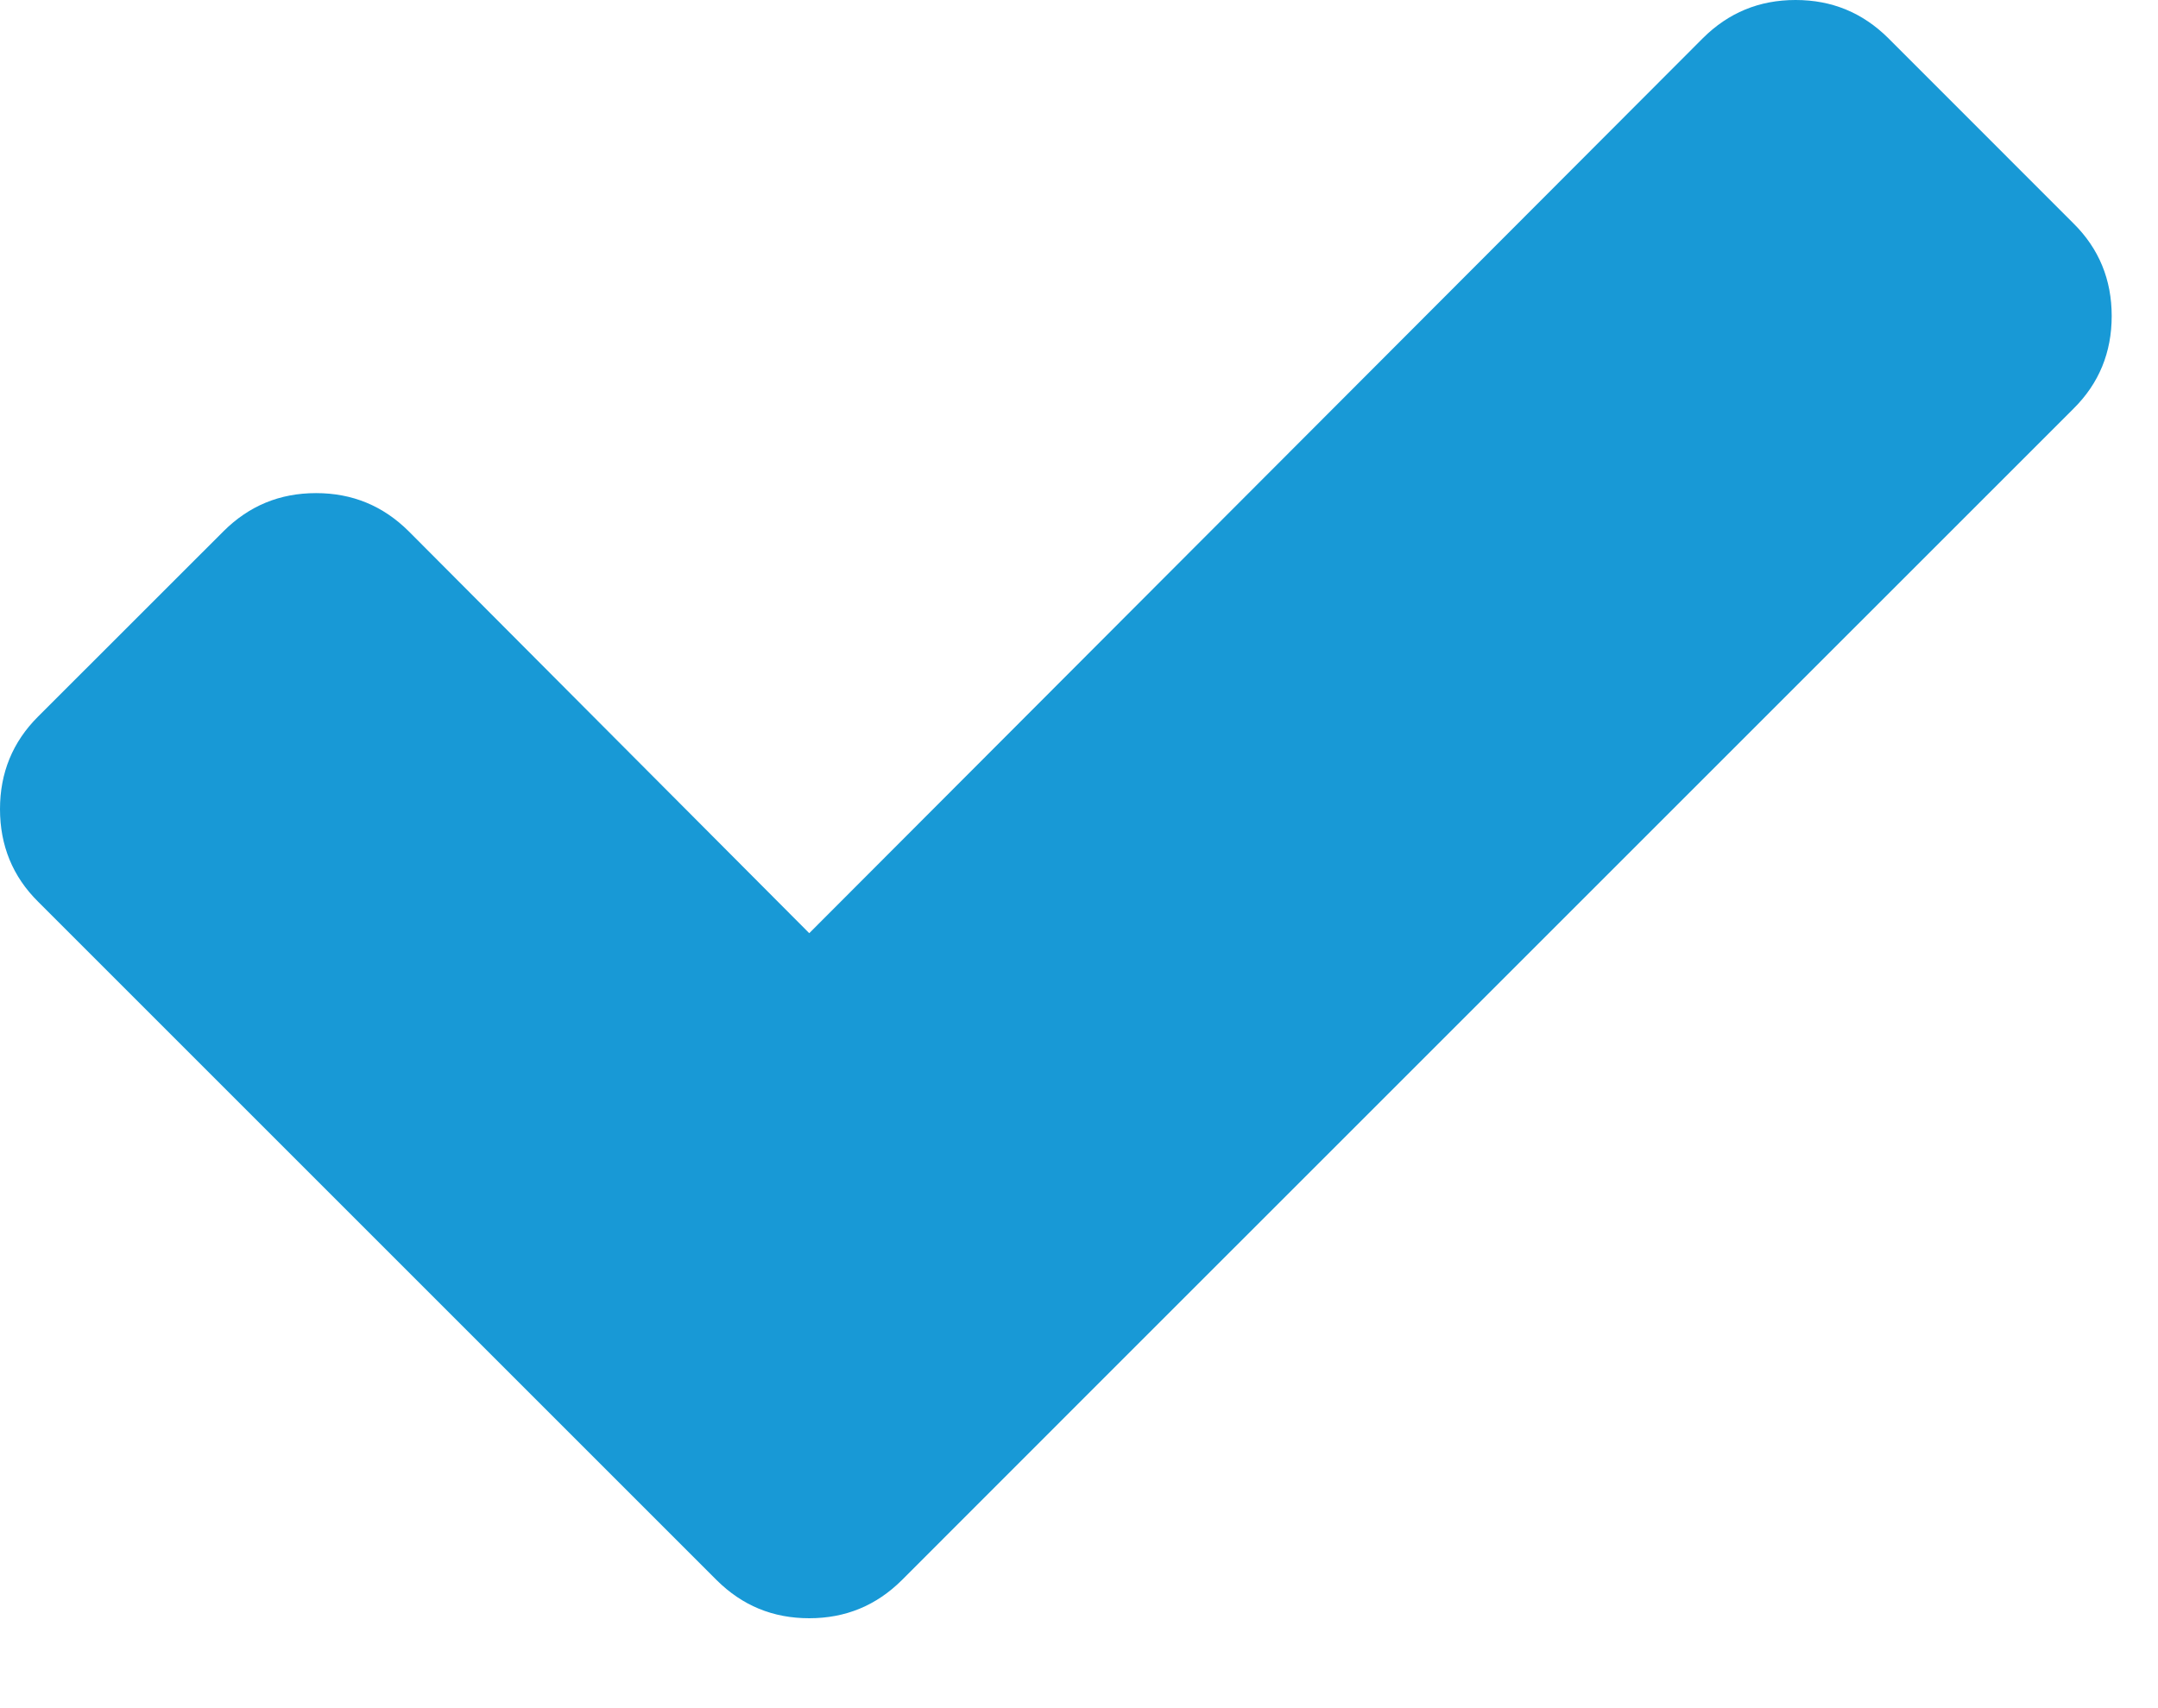 <?xml version="1.0" encoding="UTF-8"?>
<svg width="24px" height="19px" viewBox="0 0 24 19" version="1.1" xmlns="http://www.w3.org/2000/svg" xmlns:xlink="http://www.w3.org/1999/xlink">
    <title>Artboard</title>
    <g id="Artboard" stroke="none" stroke-width="1" fill="none" fill-rule="evenodd">
        <path d="M23.485,3.515 C23.485,3.919 23.345,4.264 23.06,4.546 L12.09,15.515 L10.03,17.576 C9.746,17.858 9.405,18 9,18 C8.594,18 8.254,17.858 7.97,17.576 L5.909,15.515 L0.424,10.03 C0.14,9.749 -7.46069873e-14,9.403 -7.46069873e-14,9 C-7.46069873e-14,8.597 0.14,8.253 0.424,7.97 L2.485,5.91 C2.769,5.627 3.109,5.485 3.515,5.485 C3.92,5.485 4.261,5.627 4.546,5.91 L9,10.38 L18.939,0.424 C19.223,0.142 19.564,0 19.969,0 C20.375,0 20.715,0.142 21,0.424 L23.06,2.485 C23.345,2.767 23.485,3.112 23.485,3.515" id="Fill-154" fill="#1899D6"></path>
    </g>
</svg>